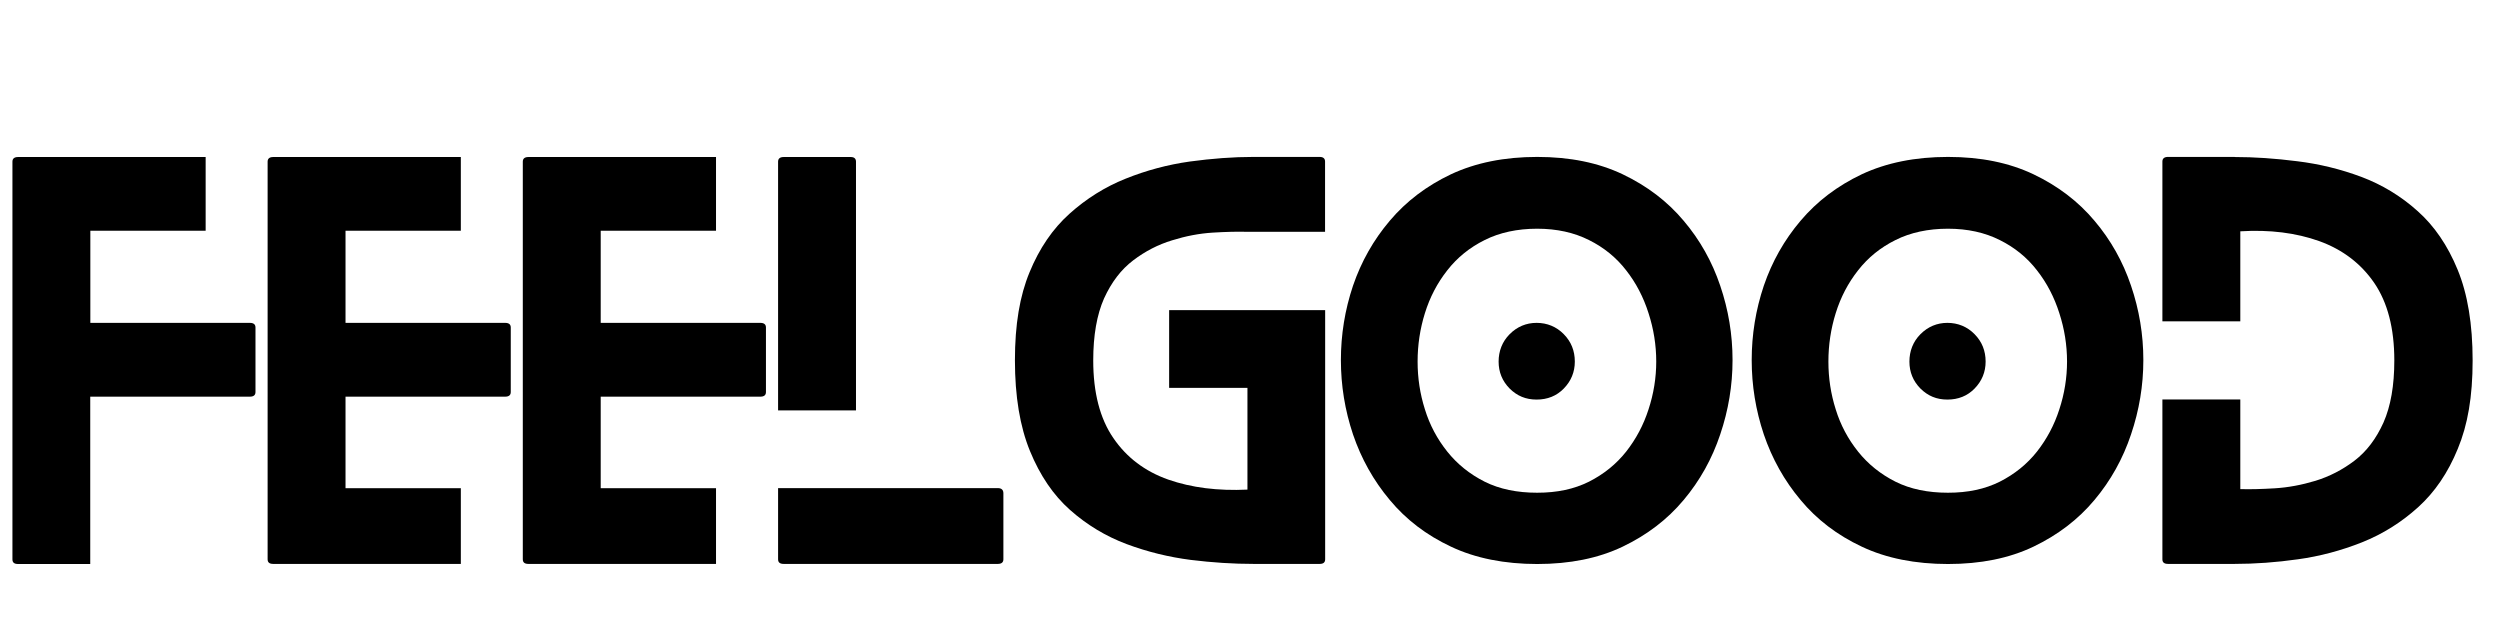 <?xml version="1.0" encoding="UTF-8"?><svg id="Ebene_1" xmlns="http://www.w3.org/2000/svg" xmlns:xlink="http://www.w3.org/1999/xlink" viewBox="0 0 249.33 62.67"><defs><style>.cls-1{fill:none;}.cls-2{clip-path:url(#clippath-1);}.cls-3{clip-path:url(#clippath);}</style><clipPath id="clippath"><rect class="cls-1" width="249.33" height="62.67"/></clipPath><clipPath id="clippath-1"><rect class="cls-1" x=".16" y="14.67" width="26.51" height="42.67"/></clipPath></defs><g class="cls-3"><g class="cls-2"><path d="M24.92,32.2c.38,0,.56.16.56.46v6.44c0,.31-.19.46-.56.46h-15.92v16.69H1.8c-.38,0-.56-.15-.56-.46V16.12c0-.3.19-.46.56-.46h18.71v7.35h-11.5v9.19h15.92Z"/></g><path d="M45.96,48.68v7.56h-18.71c-.38,0-.56-.15-.56-.46V16.12c0-.3.19-.46.56-.46h18.71v7.35h-11.5v9.19h15.92c.38,0,.56.16.56.46v6.44c0,.31-.19.46-.56.46h-15.92v9.13h11.5Z"/><path d="M71.41,48.68v7.56h-18.71c-.38,0-.56-.15-.56-.46V16.12c0-.3.19-.46.56-.46h18.71v7.35h-11.5v9.19h15.92c.38,0,.56.16.56.46v6.44c0,.31-.19.46-.56.46h-15.92v9.13h11.5Z"/><path d="M99.51,48.68c.38,0,.56.18.56.52v6.58c0,.31-.19.46-.56.46h-21.35c-.38,0-.56-.15-.56-.46v-7.1h21.92ZM85.37,40.93h-7.77v-24.81c0-.3.19-.46.56-.46h6.69c.34,0,.52.16.52.46v24.81Z"/><path d="M132.16,23.12h-7.75c-.99-.03-2.14,0-3.46.08-1.32.08-2.68.34-4.06.77-1.38.42-2.67,1.08-3.88,2-1.2.91-2.16,2.17-2.9,3.79-.72,1.63-1.08,3.69-1.08,6.19,0,3.21.67,5.79,2,7.73,1.33,1.95,3.16,3.33,5.48,4.15,2.32.81,4.95,1.14,7.9,1v-10.15h-7.81v-7.75h15.56v24.85c0,.31-.18.46-.54.46h-6.6c-2,0-4.09-.13-6.27-.4-2.18-.28-4.31-.8-6.4-1.58-2.07-.78-3.95-1.91-5.63-3.4-1.67-1.48-3-3.44-4-5.88-1-2.44-1.5-5.46-1.5-9.04s.48-6.42,1.46-8.79c.98-2.39,2.31-4.33,3.98-5.83,1.68-1.51,3.55-2.68,5.6-3.5,2.07-.83,4.2-1.4,6.4-1.71,2.21-.3,4.32-.46,6.35-.46h6.6c.36,0,.54.16.54.46v7Z"/><path d="M157.06,36.06c0,1.04-.37,1.94-1.1,2.69-.72.74-1.63,1.1-2.71,1.1s-1.94-.36-2.69-1.1c-.74-.75-1.1-1.65-1.1-2.69s.36-1.99,1.1-2.73c.75-.75,1.65-1.13,2.69-1.13s1.98.38,2.71,1.13c.73.74,1.1,1.65,1.1,2.73ZM172.79,35.91c0,2.53-.41,5-1.23,7.42-.81,2.42-2.02,4.6-3.65,6.54-1.63,1.95-3.66,3.49-6.08,4.65-2.43,1.16-5.27,1.73-8.52,1.73s-6.15-.57-8.6-1.73c-2.45-1.15-4.48-2.7-6.1-4.65-1.63-1.94-2.85-4.13-3.67-6.54-.81-2.42-1.21-4.89-1.21-7.42s.4-5.01,1.21-7.42c.82-2.4,2.04-4.56,3.67-6.48,1.63-1.93,3.66-3.47,6.1-4.63,2.46-1.15,5.32-1.73,8.6-1.73s6.09.58,8.52,1.73c2.43,1.16,4.46,2.7,6.08,4.63,1.63,1.92,2.84,4.08,3.65,6.48.82,2.41,1.23,4.88,1.23,7.42ZM165.18,36.06c0-1.65-.26-3.26-.77-4.83-.5-1.58-1.24-3.01-2.23-4.27-.99-1.28-2.22-2.28-3.71-3.02-1.49-.75-3.21-1.13-5.17-1.13s-3.74.38-5.23,1.13c-1.49.74-2.73,1.74-3.73,3.02-1,1.27-1.74,2.69-2.23,4.27-.49,1.57-.73,3.18-.73,4.83s.24,3.22.73,4.77c.48,1.56,1.23,2.96,2.23,4.21s2.24,2.25,3.73,3c1.48.74,3.23,1.1,5.23,1.1s3.68-.36,5.17-1.1c1.48-.75,2.72-1.75,3.71-3,.98-1.25,1.73-2.65,2.23-4.21.51-1.55.77-3.15.77-4.77Z"/><path d="M198.03,36.06c0,1.04-.37,1.94-1.1,2.69-.72.74-1.63,1.1-2.71,1.1s-1.94-.36-2.69-1.1c-.74-.75-1.1-1.65-1.1-2.69s.36-1.99,1.1-2.73c.75-.75,1.65-1.13,2.69-1.13s1.98.38,2.71,1.13c.73.74,1.1,1.65,1.1,2.73ZM213.76,35.91c0,2.53-.41,5-1.23,7.42-.81,2.42-2.02,4.6-3.65,6.54-1.63,1.95-3.66,3.49-6.08,4.65-2.43,1.16-5.27,1.73-8.52,1.73s-6.15-.57-8.6-1.73c-2.45-1.15-4.48-2.7-6.1-4.65-1.63-1.94-2.85-4.13-3.67-6.54-.81-2.42-1.21-4.89-1.21-7.42s.4-5.01,1.21-7.42c.82-2.4,2.04-4.56,3.67-6.48,1.63-1.93,3.66-3.47,6.1-4.63,2.46-1.15,5.32-1.73,8.6-1.73s6.09.58,8.52,1.73c2.43,1.16,4.46,2.7,6.08,4.63,1.63,1.92,2.84,4.08,3.65,6.48.82,2.41,1.23,4.88,1.23,7.42ZM206.15,36.06c0-1.65-.26-3.26-.77-4.83-.5-1.58-1.24-3.01-2.23-4.27-.99-1.28-2.22-2.28-3.71-3.02-1.49-.75-3.21-1.13-5.17-1.13s-3.74.38-5.23,1.13c-1.49.74-2.73,1.74-3.73,3.02-1,1.27-1.74,2.69-2.23,4.27-.49,1.57-.73,3.18-.73,4.83s.24,3.22.73,4.77c.48,1.56,1.23,2.96,2.23,4.21s2.24,2.25,3.73,3c1.48.74,3.23,1.1,5.23,1.1s3.68-.36,5.17-1.1c1.48-.75,2.72-1.75,3.71-3,.98-1.25,1.73-2.65,2.23-4.21.51-1.55.77-3.15.77-4.77Z"/><path d="M222.87,15.66c1.96,0,4.03.14,6.23.42,2.21.27,4.34.79,6.4,1.56,2.07.78,3.94,1.91,5.6,3.4,1.68,1.49,3.01,3.44,4,5.85,1,2.42,1.5,5.44,1.5,9.06s-.49,6.43-1.48,8.81c-.97,2.38-2.29,4.32-3.96,5.83-1.66,1.5-3.52,2.67-5.6,3.5-2.07.82-4.2,1.39-6.38,1.69-2.18.31-4.29.46-6.31.46h-6.65c-.38,0-.56-.15-.56-.46v-15.94h7.77v8.94c.97.03,2.11,0,3.44-.08,1.32-.08,2.67-.33,4.06-.75,1.39-.43,2.68-1.09,3.88-2,1.21-.92,2.17-2.19,2.9-3.81.72-1.63,1.08-3.69,1.08-6.19,0-3.21-.67-5.78-2-7.73-1.33-1.94-3.16-3.33-5.48-4.17-2.32-.83-4.95-1.16-7.88-.98v8.98h-7.77v-15.94c0-.3.19-.46.56-.46h6.65Z"/></g></svg>